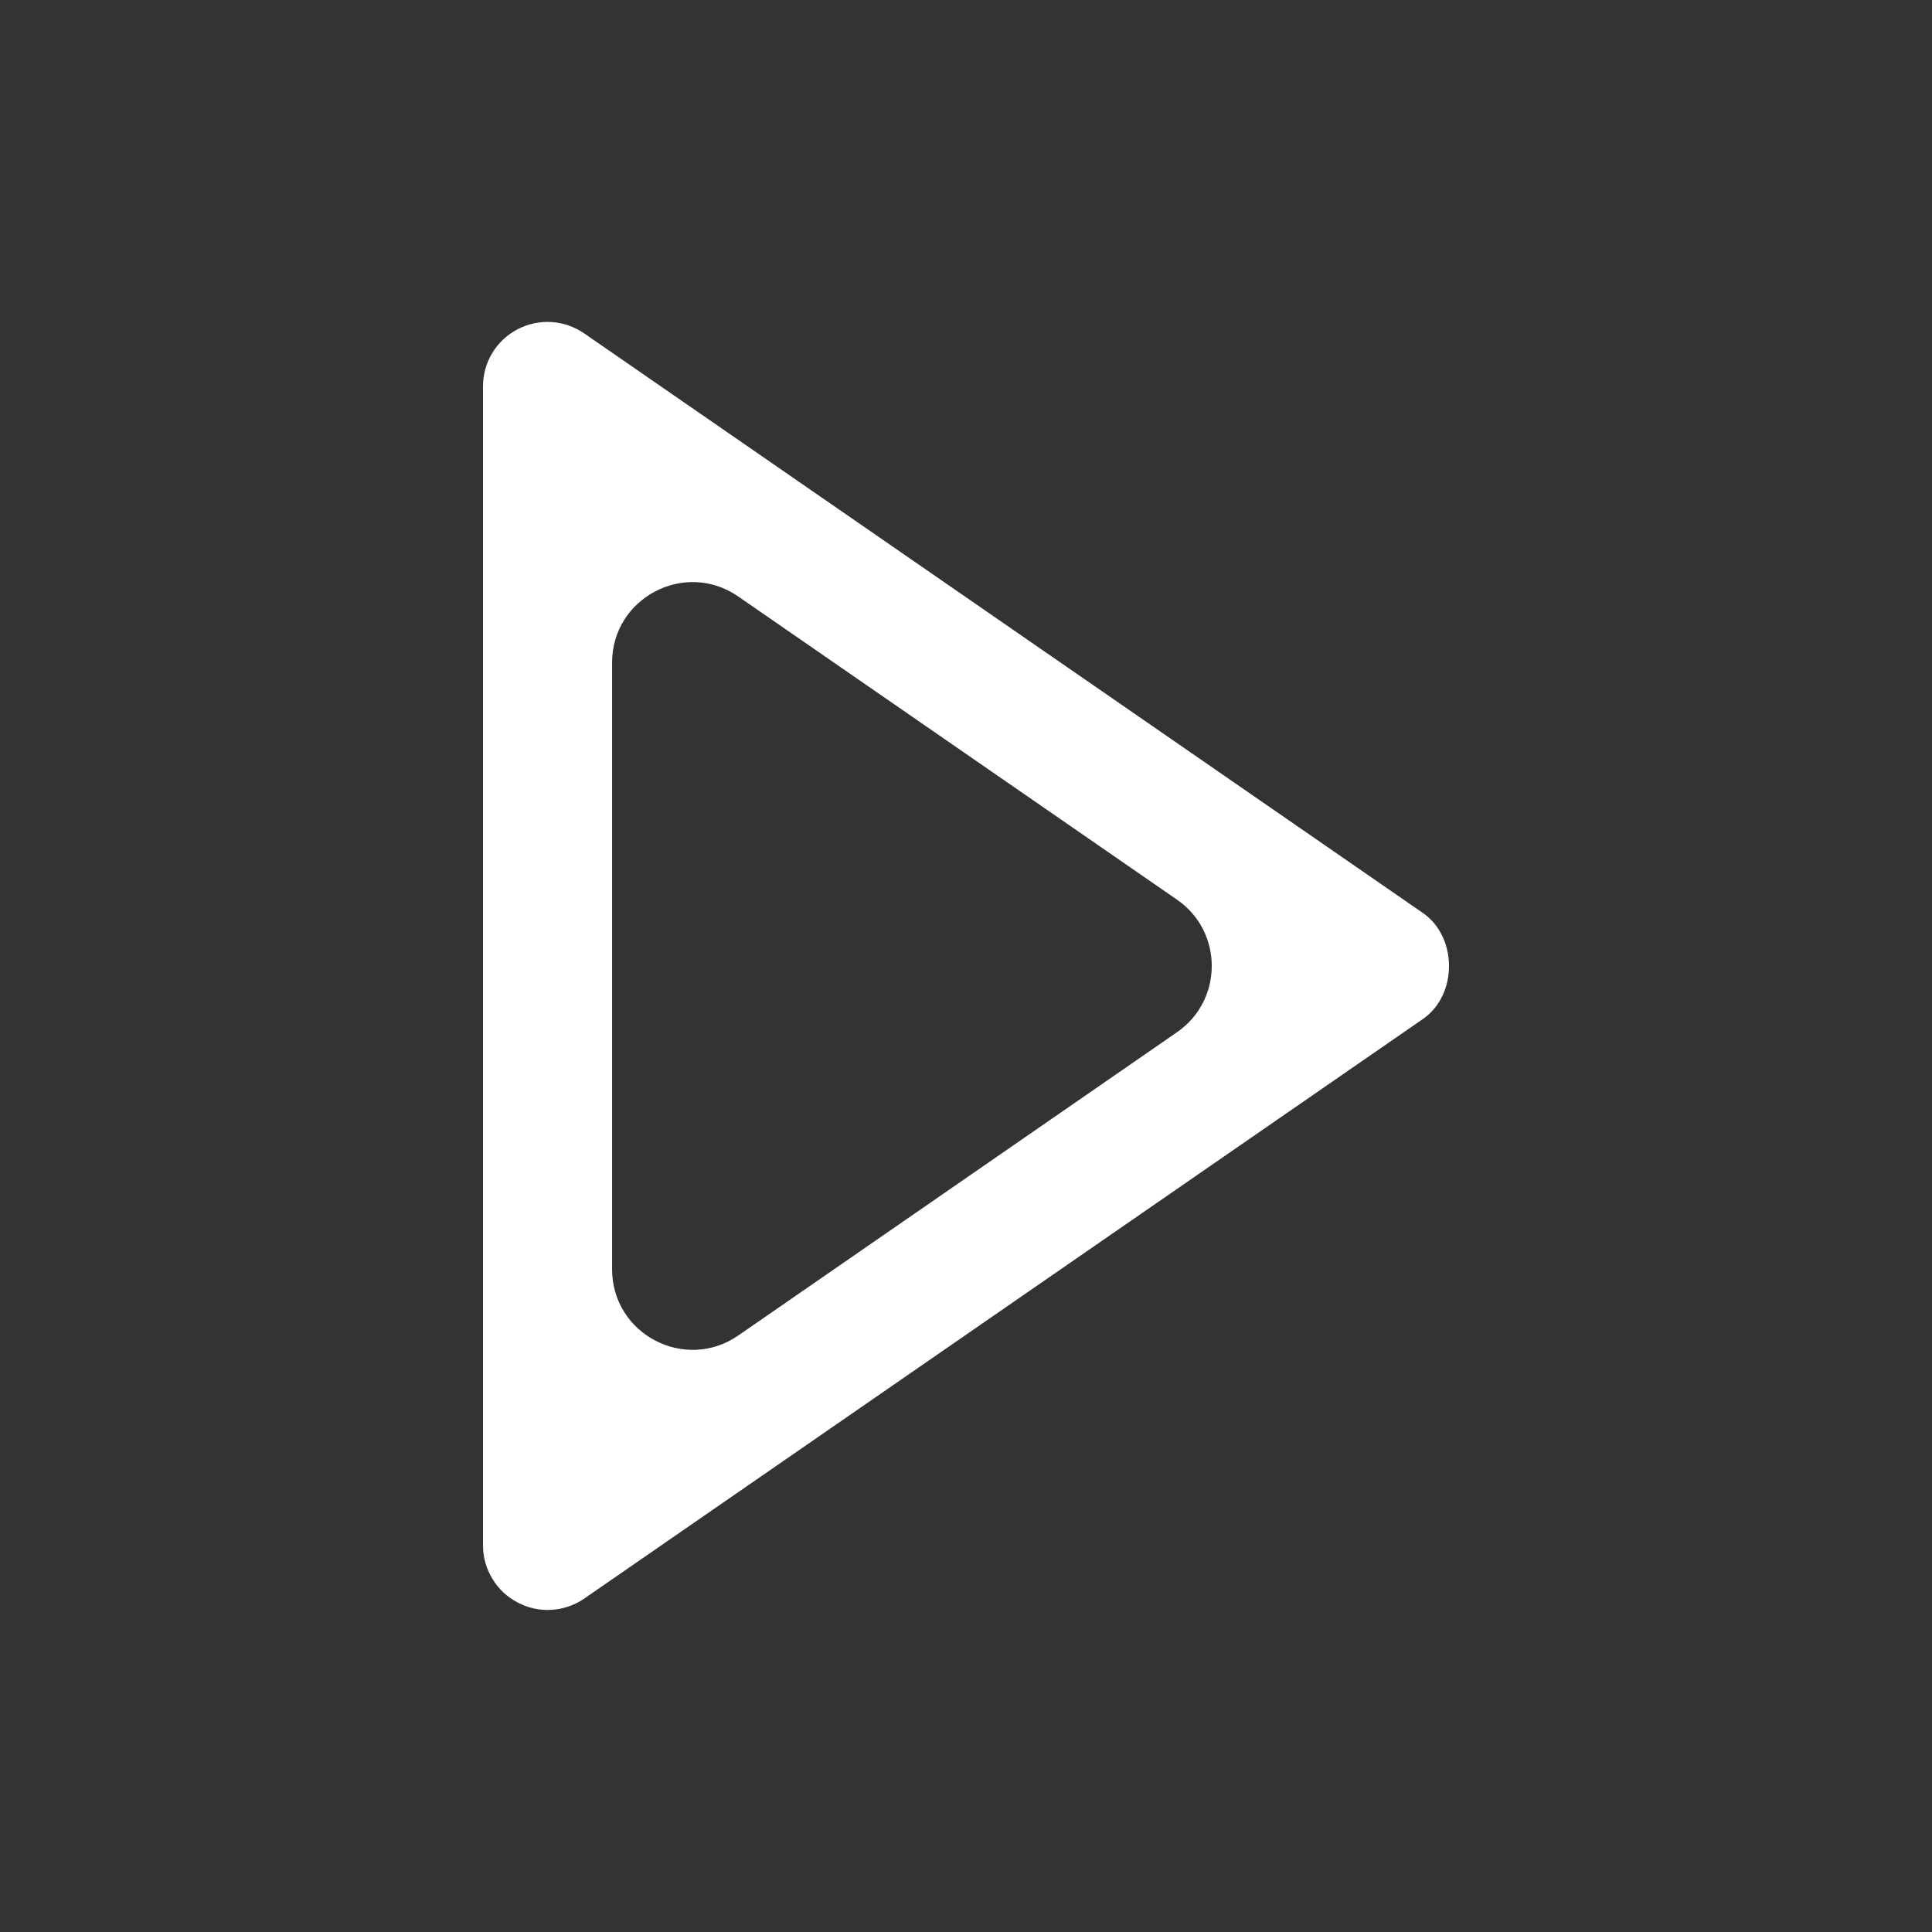 <svg width="16" height="16" viewBox="0 0 16 16" fill="none" xmlns="http://www.w3.org/2000/svg">
<rect x="0" y="0" width="16" height="16" fill="#333333" stroke="none"/>
<path d="M4 3.2L4 12.8C4 12.897 4.027 12.992 4.078 13.075C4.128 13.159 4.2 13.226 4.287 13.271C4.373 13.317 4.47 13.338 4.567 13.332C4.664 13.326 4.758 13.294 4.838 13.239L11.784 8.439C12.072 8.24 12.072 7.761 11.784 7.561L4.838 2.761C4.758 2.706 4.664 2.673 4.567 2.667C4.47 2.661 4.372 2.682 4.286 2.727C4.2 2.772 4.127 2.84 4.077 2.923C4.026 3.007 4 3.102 4 3.2ZM9.748 7.451C10.131 7.716 10.131 8.283 9.748 8.548L6.114 11.06C5.672 11.365 5.069 11.049 5.069 10.511L5.069 5.488C5.069 4.951 5.672 4.634 6.114 4.94L9.748 7.451Z" fill="white"/>
</svg>
